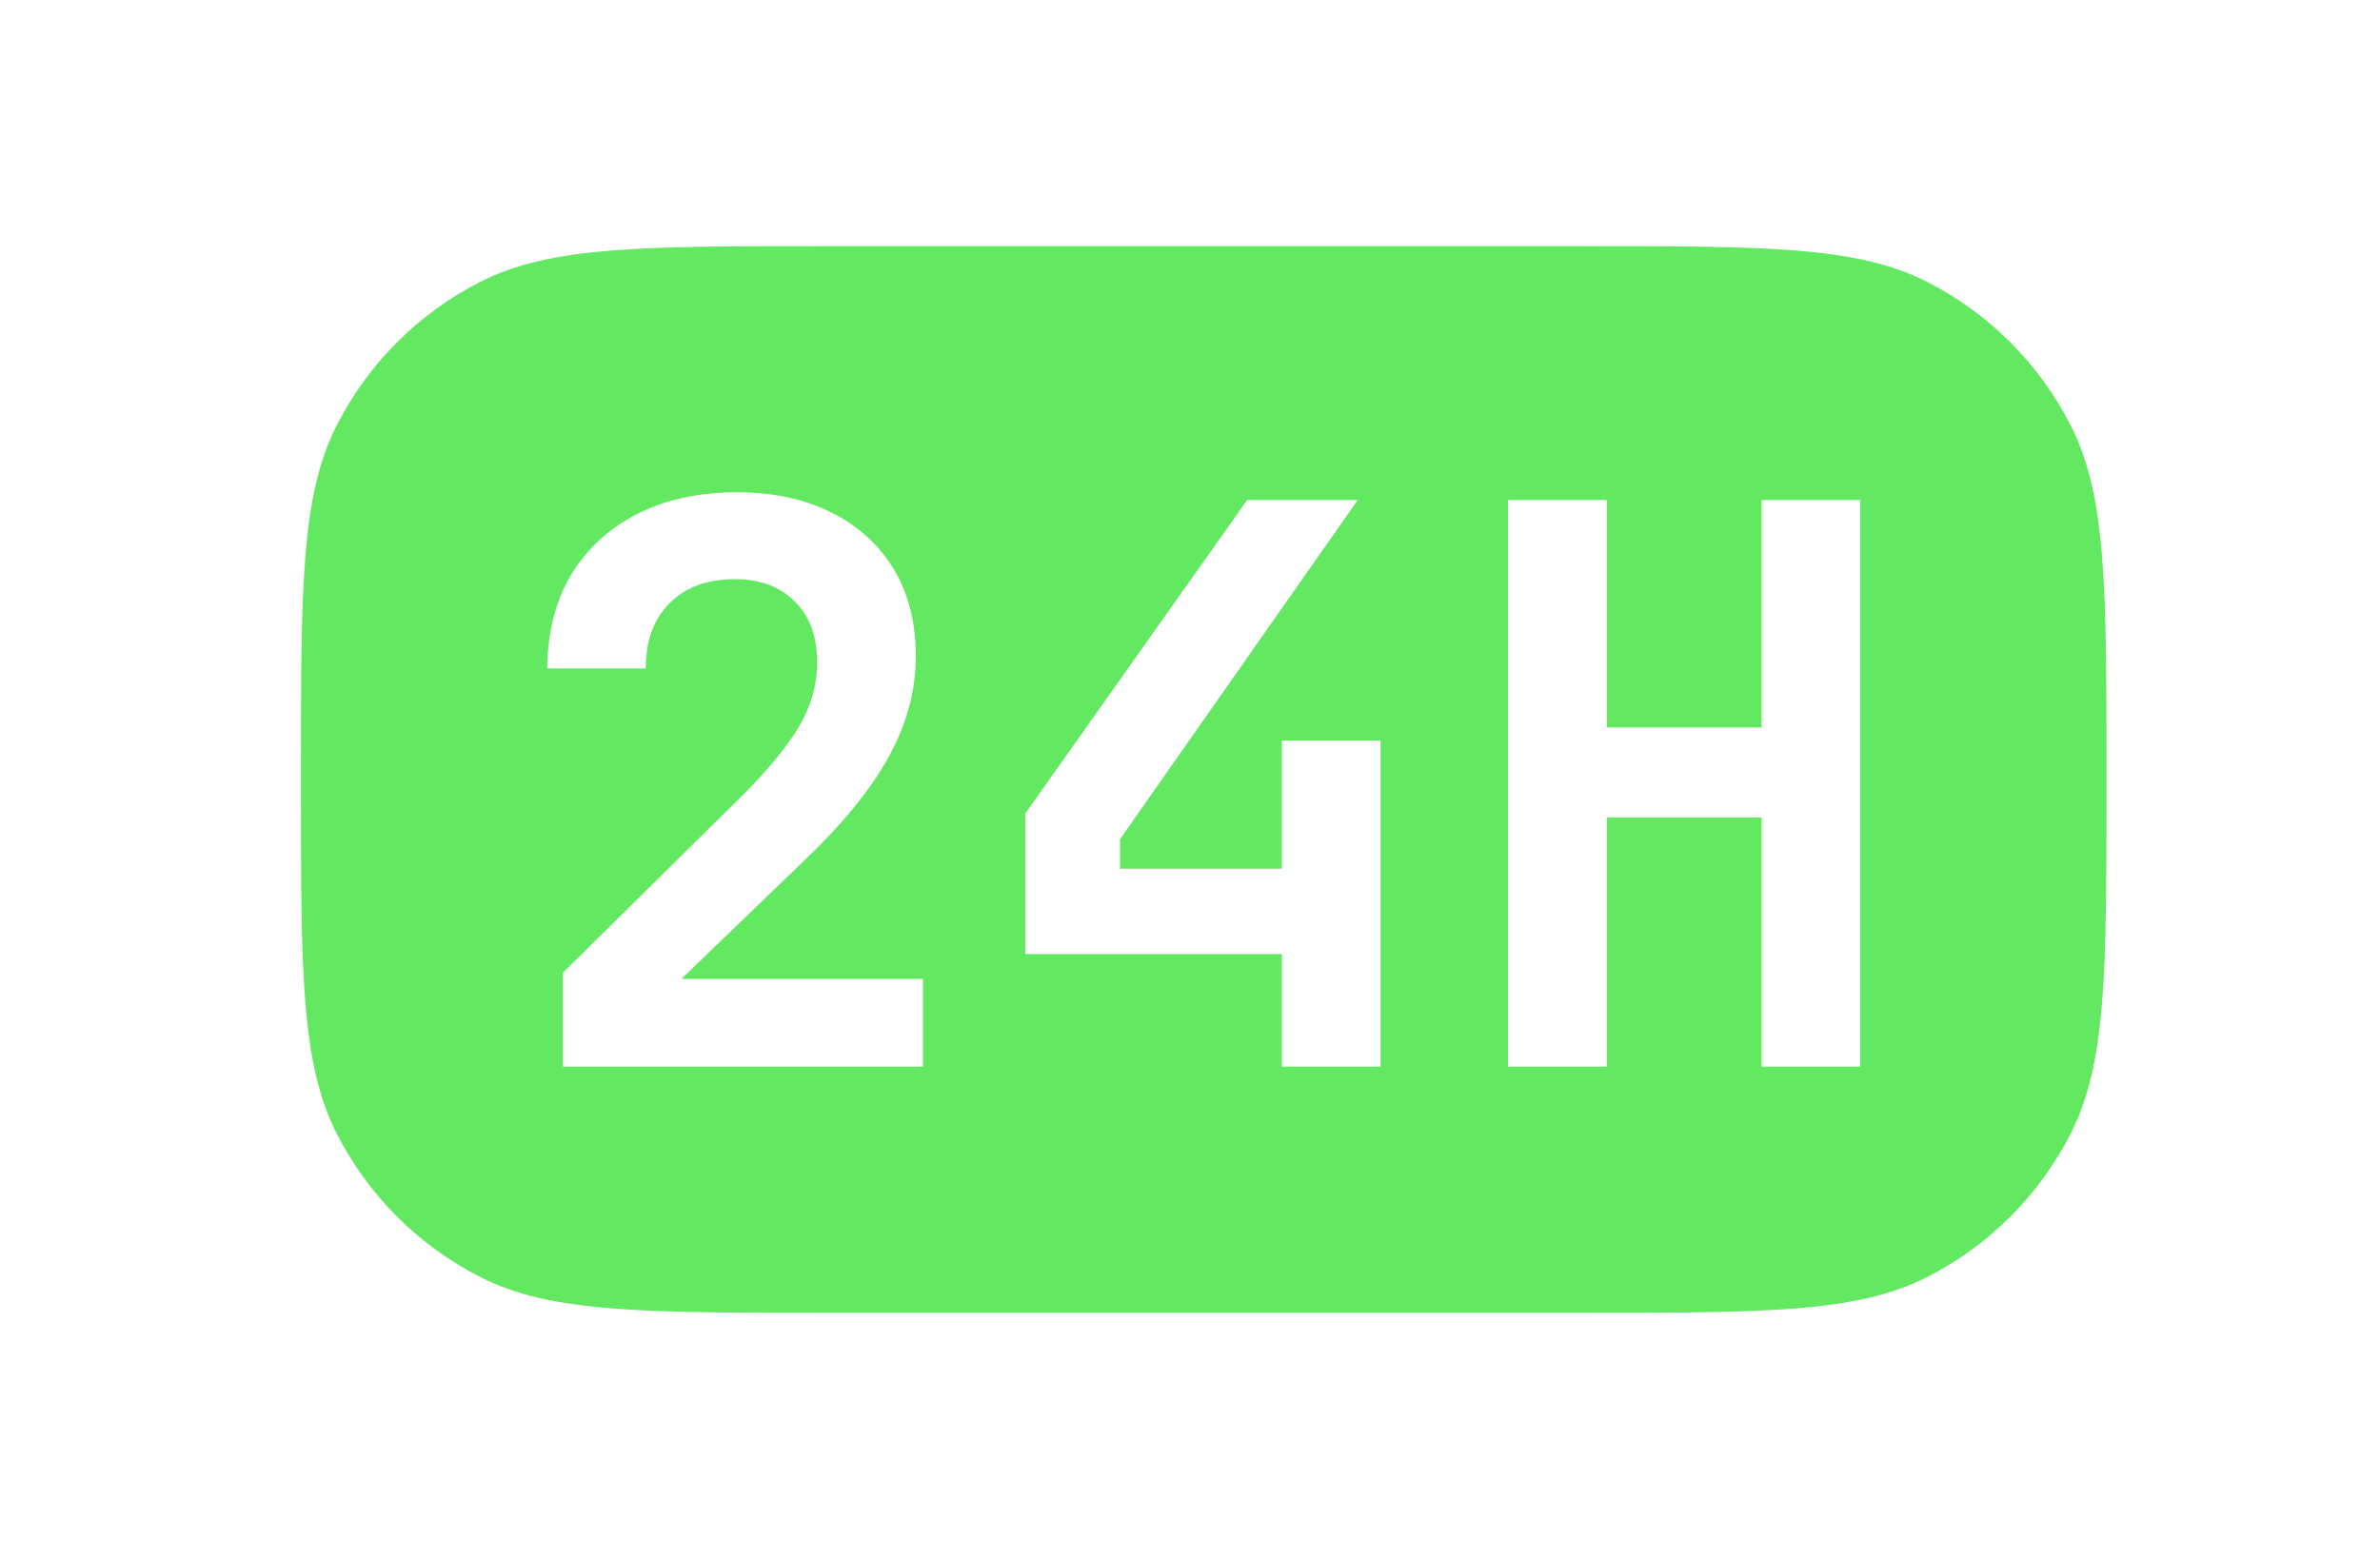 <svg width="29" height="19" viewBox="0 0 29 19" fill="none" xmlns="http://www.w3.org/2000/svg">
<g id="Frame 48095780">
<g id="Exclude" filter="url(#filter0_d_25934_204562)">
<path fill-rule="evenodd" clip-rule="evenodd" d="M4.103 5.184C3.667 6.04 3.667 7.16 3.667 9.4V9.6C3.667 11.84 3.667 12.96 4.103 13.816C4.486 14.569 5.098 15.181 5.851 15.564C6.706 16 7.826 16 10.067 16H19.267C21.507 16 22.627 16 23.483 15.564C24.235 15.181 24.847 14.569 25.231 13.816C25.667 12.96 25.667 11.84 25.667 9.6V9.4C25.667 7.16 25.667 6.04 25.231 5.184C24.847 4.431 24.235 3.819 23.483 3.436C22.627 3 21.507 3 19.267 3H10.067C7.826 3 6.706 3 5.851 3.436C5.098 3.819 4.486 4.431 4.103 5.184ZM6.859 13V11.855L9.052 9.689C9.36 9.38 9.588 9.103 9.735 8.857C9.883 8.604 9.957 8.346 9.957 8.081C9.957 7.759 9.867 7.51 9.687 7.334C9.508 7.151 9.264 7.059 8.956 7.059C8.616 7.059 8.35 7.157 8.158 7.353C7.965 7.542 7.869 7.807 7.869 8.147H6.667C6.673 7.706 6.769 7.327 6.955 7.012C7.148 6.691 7.417 6.441 7.763 6.265C8.11 6.088 8.514 6 8.975 6C9.418 6 9.803 6.082 10.13 6.246C10.457 6.41 10.71 6.64 10.89 6.936C11.069 7.233 11.159 7.586 11.159 7.996C11.159 8.418 11.047 8.832 10.822 9.235C10.604 9.632 10.252 10.061 9.764 10.522L8.302 11.931H11.246V13H6.859ZM15.619 13V11.628H12.492V9.916L15.196 6.095H16.543L13.647 10.228V10.588H15.619V9.027H16.822V13H15.619ZM18.376 6.095V13H19.579V9.964H21.464V13H22.667V6.095H21.464V8.866H19.579V6.095H18.376Z" fill="#63E961"/>
</g>
</g>
<defs>
<filter id="filter0_d_25934_204562" x="0.667" y="0" width="28" height="19" filterUnits="userSpaceOnUse" color-interpolation-filters="sRGB">
<feFlood flood-opacity="0" result="BackgroundImageFix"/>
<feColorMatrix in="SourceAlpha" type="matrix" values="0 0 0 0 0 0 0 0 0 0 0 0 0 0 0 0 0 0 127 0" result="hardAlpha"/>
<feOffset/>
<feGaussianBlur stdDeviation="1.5"/>
<feComposite in2="hardAlpha" operator="out"/>
<feColorMatrix type="matrix" values="0 0 0 0 0.31 0 0 0 0 0.65 0 0 0 0 0.305 0 0 0 0.76 0"/>
<feBlend mode="normal" in2="BackgroundImageFix" result="effect1_dropShadow_25934_204562"/>
<feBlend mode="normal" in="SourceGraphic" in2="effect1_dropShadow_25934_204562" result="shape"/>
</filter>
</defs>
</svg>
